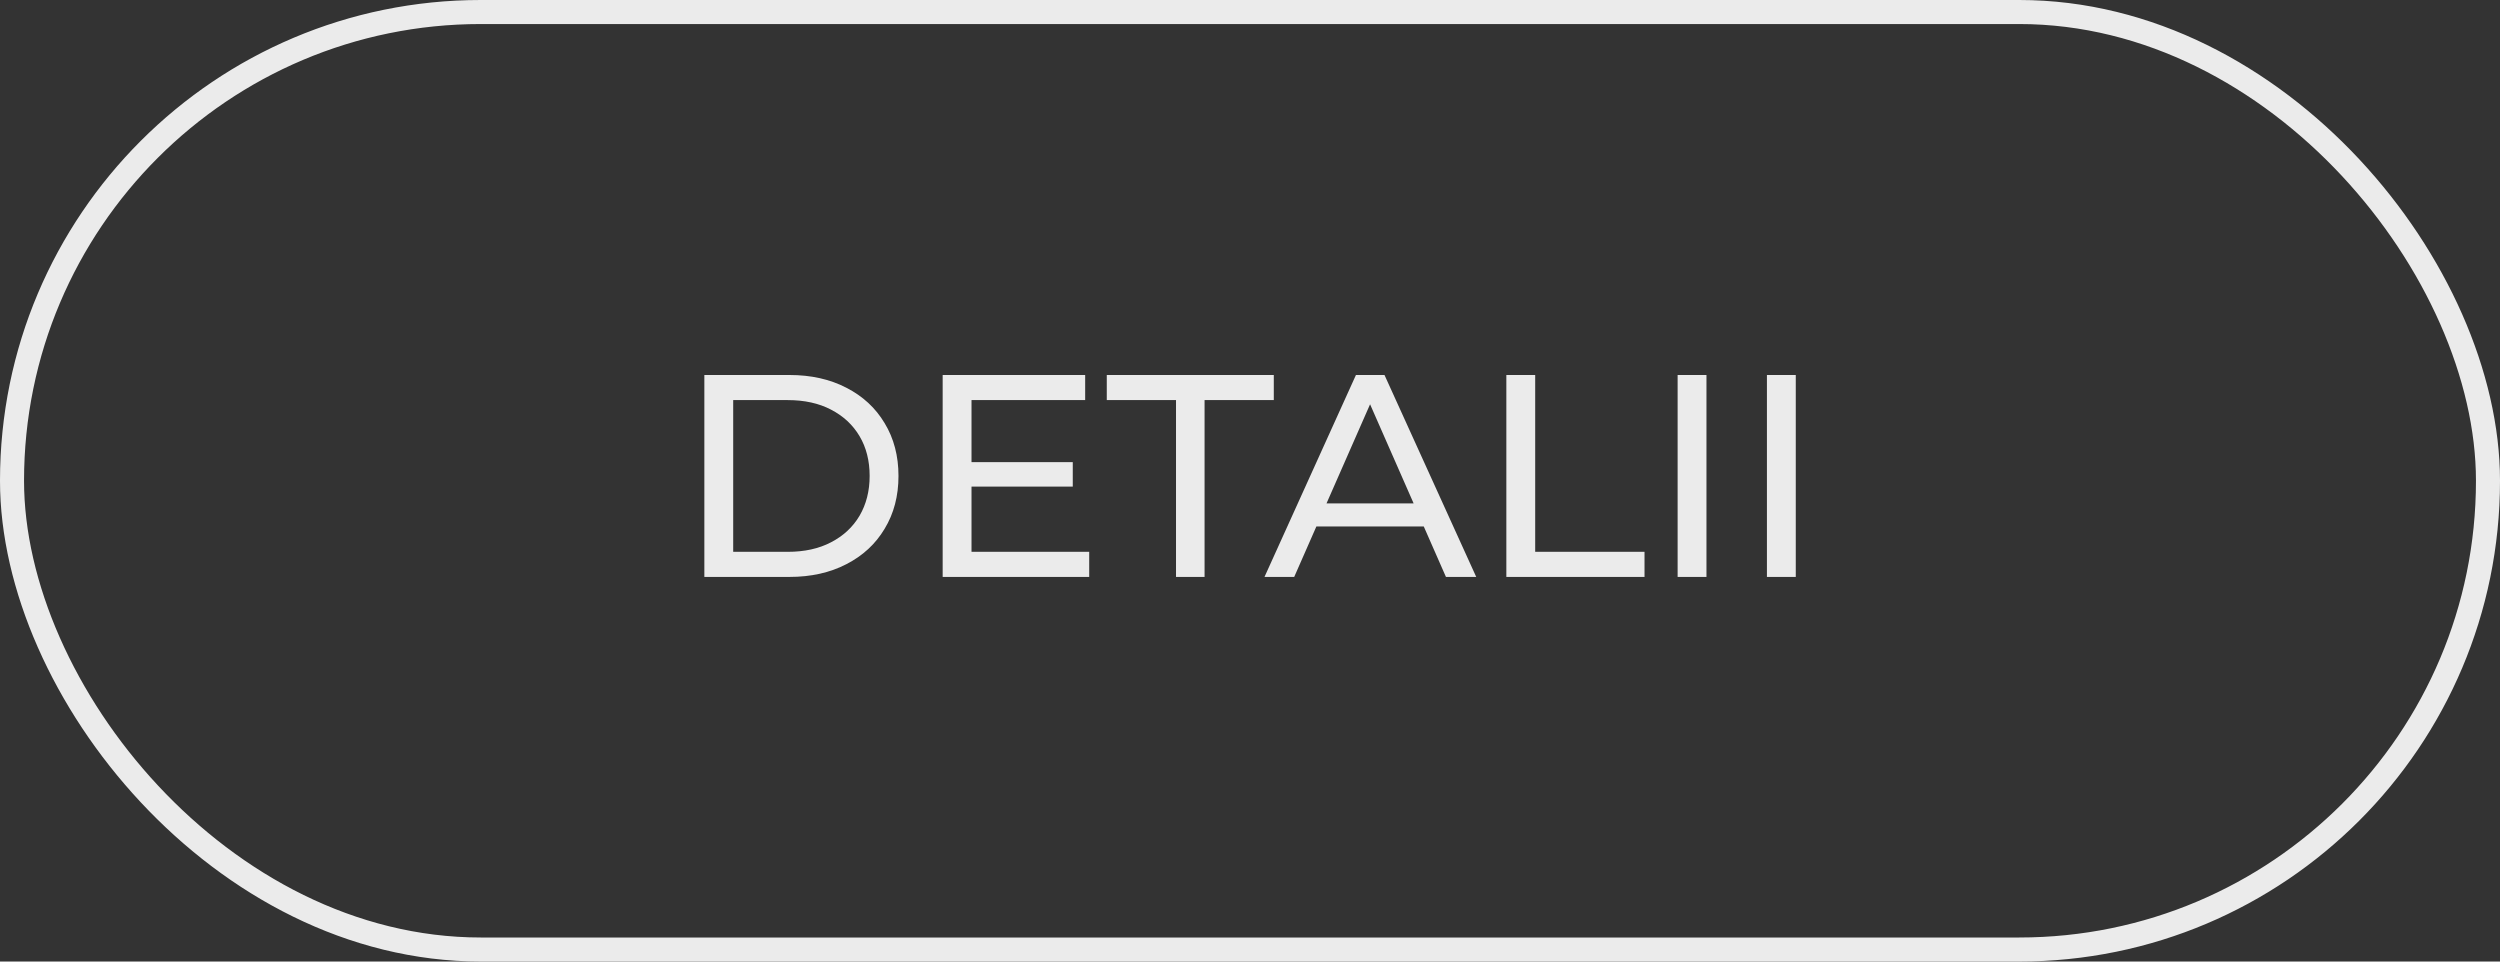 <?xml version="1.0" encoding="UTF-8"?> <svg xmlns="http://www.w3.org/2000/svg" width="104" height="40" viewBox="0 0 104 40" fill="none"><rect x="0" y="0" width="104" height="40" fill="#333333" stroke="none"/><rect x="0.5" y="0.5" width="103" height="39" rx="19.5" stroke="white" stroke-opacity="0.9"></rect><path d="M29.301 24V15.6H32.841C33.737 15.6 34.525 15.776 35.205 16.128C35.893 16.48 36.425 16.972 36.801 17.604C37.185 18.236 37.377 18.968 37.377 19.8C37.377 20.632 37.185 21.364 36.801 21.996C36.425 22.628 35.893 23.12 35.205 23.472C34.525 23.824 33.737 24 32.841 24H29.301ZM30.501 22.956H32.769C33.465 22.956 34.065 22.824 34.569 22.56C35.081 22.296 35.477 21.928 35.757 21.456C36.037 20.976 36.177 20.424 36.177 19.8C36.177 19.168 36.037 18.616 35.757 18.144C35.477 17.672 35.081 17.304 34.569 17.04C34.065 16.776 33.465 16.644 32.769 16.644H30.501V22.956ZM40.307 19.224H44.627V20.244H40.307V19.224ZM40.415 22.956H45.311V24H39.215V15.6H45.143V16.644H40.415V22.956ZM48.922 24V16.644H46.042V15.6H52.99V16.644H50.11V24H48.922ZM52.603 24L56.407 15.6H57.595L61.411 24H60.151L56.755 16.272H57.235L53.839 24H52.603ZM54.223 21.9L54.547 20.94H59.275L59.623 21.9H54.223ZM62.664 24V15.6H63.864V22.956H68.412V24H62.664ZM69.789 24V15.6H70.989V24H69.789ZM73.504 24V15.6H74.704V24H73.504Z" fill="white" fill-opacity="0.9"></path></svg> 